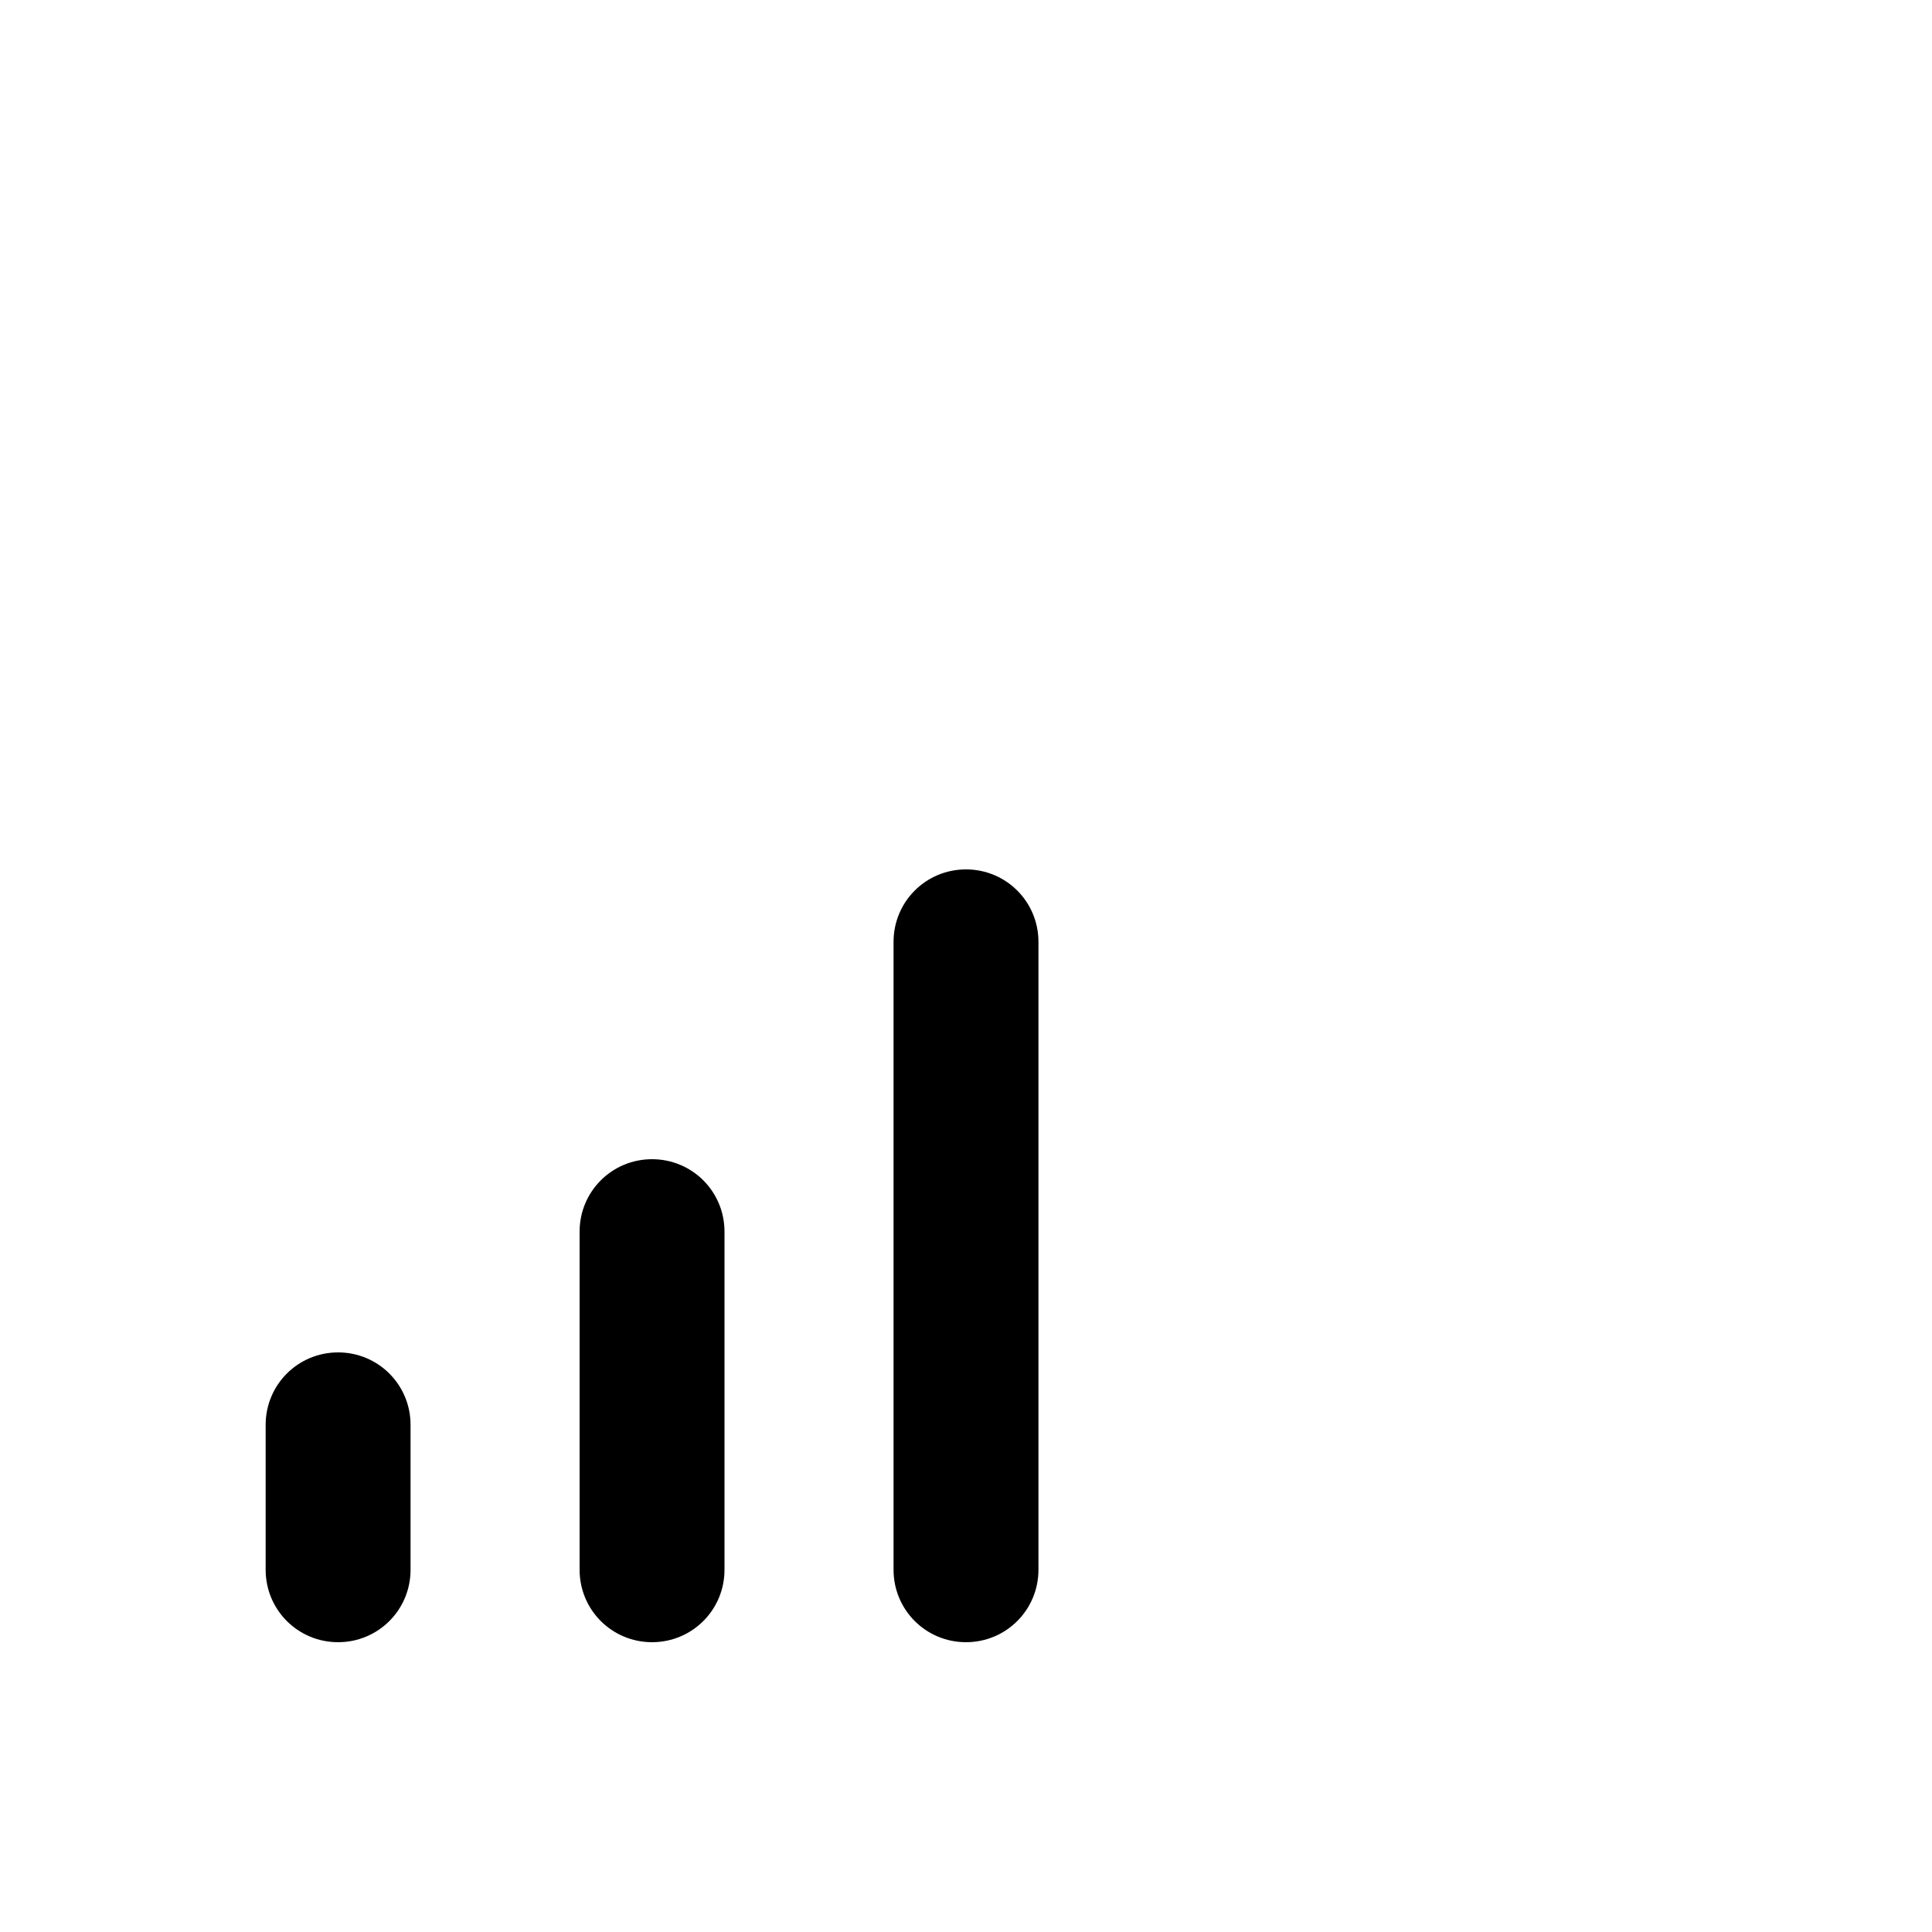 <svg xmlns="http://www.w3.org/2000/svg" viewBox="0 0 640 640"><!--! Font Awesome Pro 7.1.0 by @fontawesome - https://fontawesome.com License - https://fontawesome.com/license (Commercial License) Copyright 2025 Fonticons, Inc. --><path opacity=".4" fill="currentColor" d=""/><path fill="currentColor" d="M344 312C344 298.7 333.3 288 320 288C306.7 288 296 298.7 296 312L296 520C296 533.3 306.7 544 320 544C333.3 544 344 533.3 344 520L344 312zM216 384C202.7 384 192 394.7 192 408L192 520C192 533.3 202.7 544 216 544C229.3 544 240 533.3 240 520L240 408C240 394.7 229.3 384 216 384zM112 448C98.7 448 88 458.7 88 472L88 520C88 533.3 98.7 544 112 544C125.3 544 136 533.3 136 520L136 472C136 458.7 125.3 448 112 448z"/></svg>
